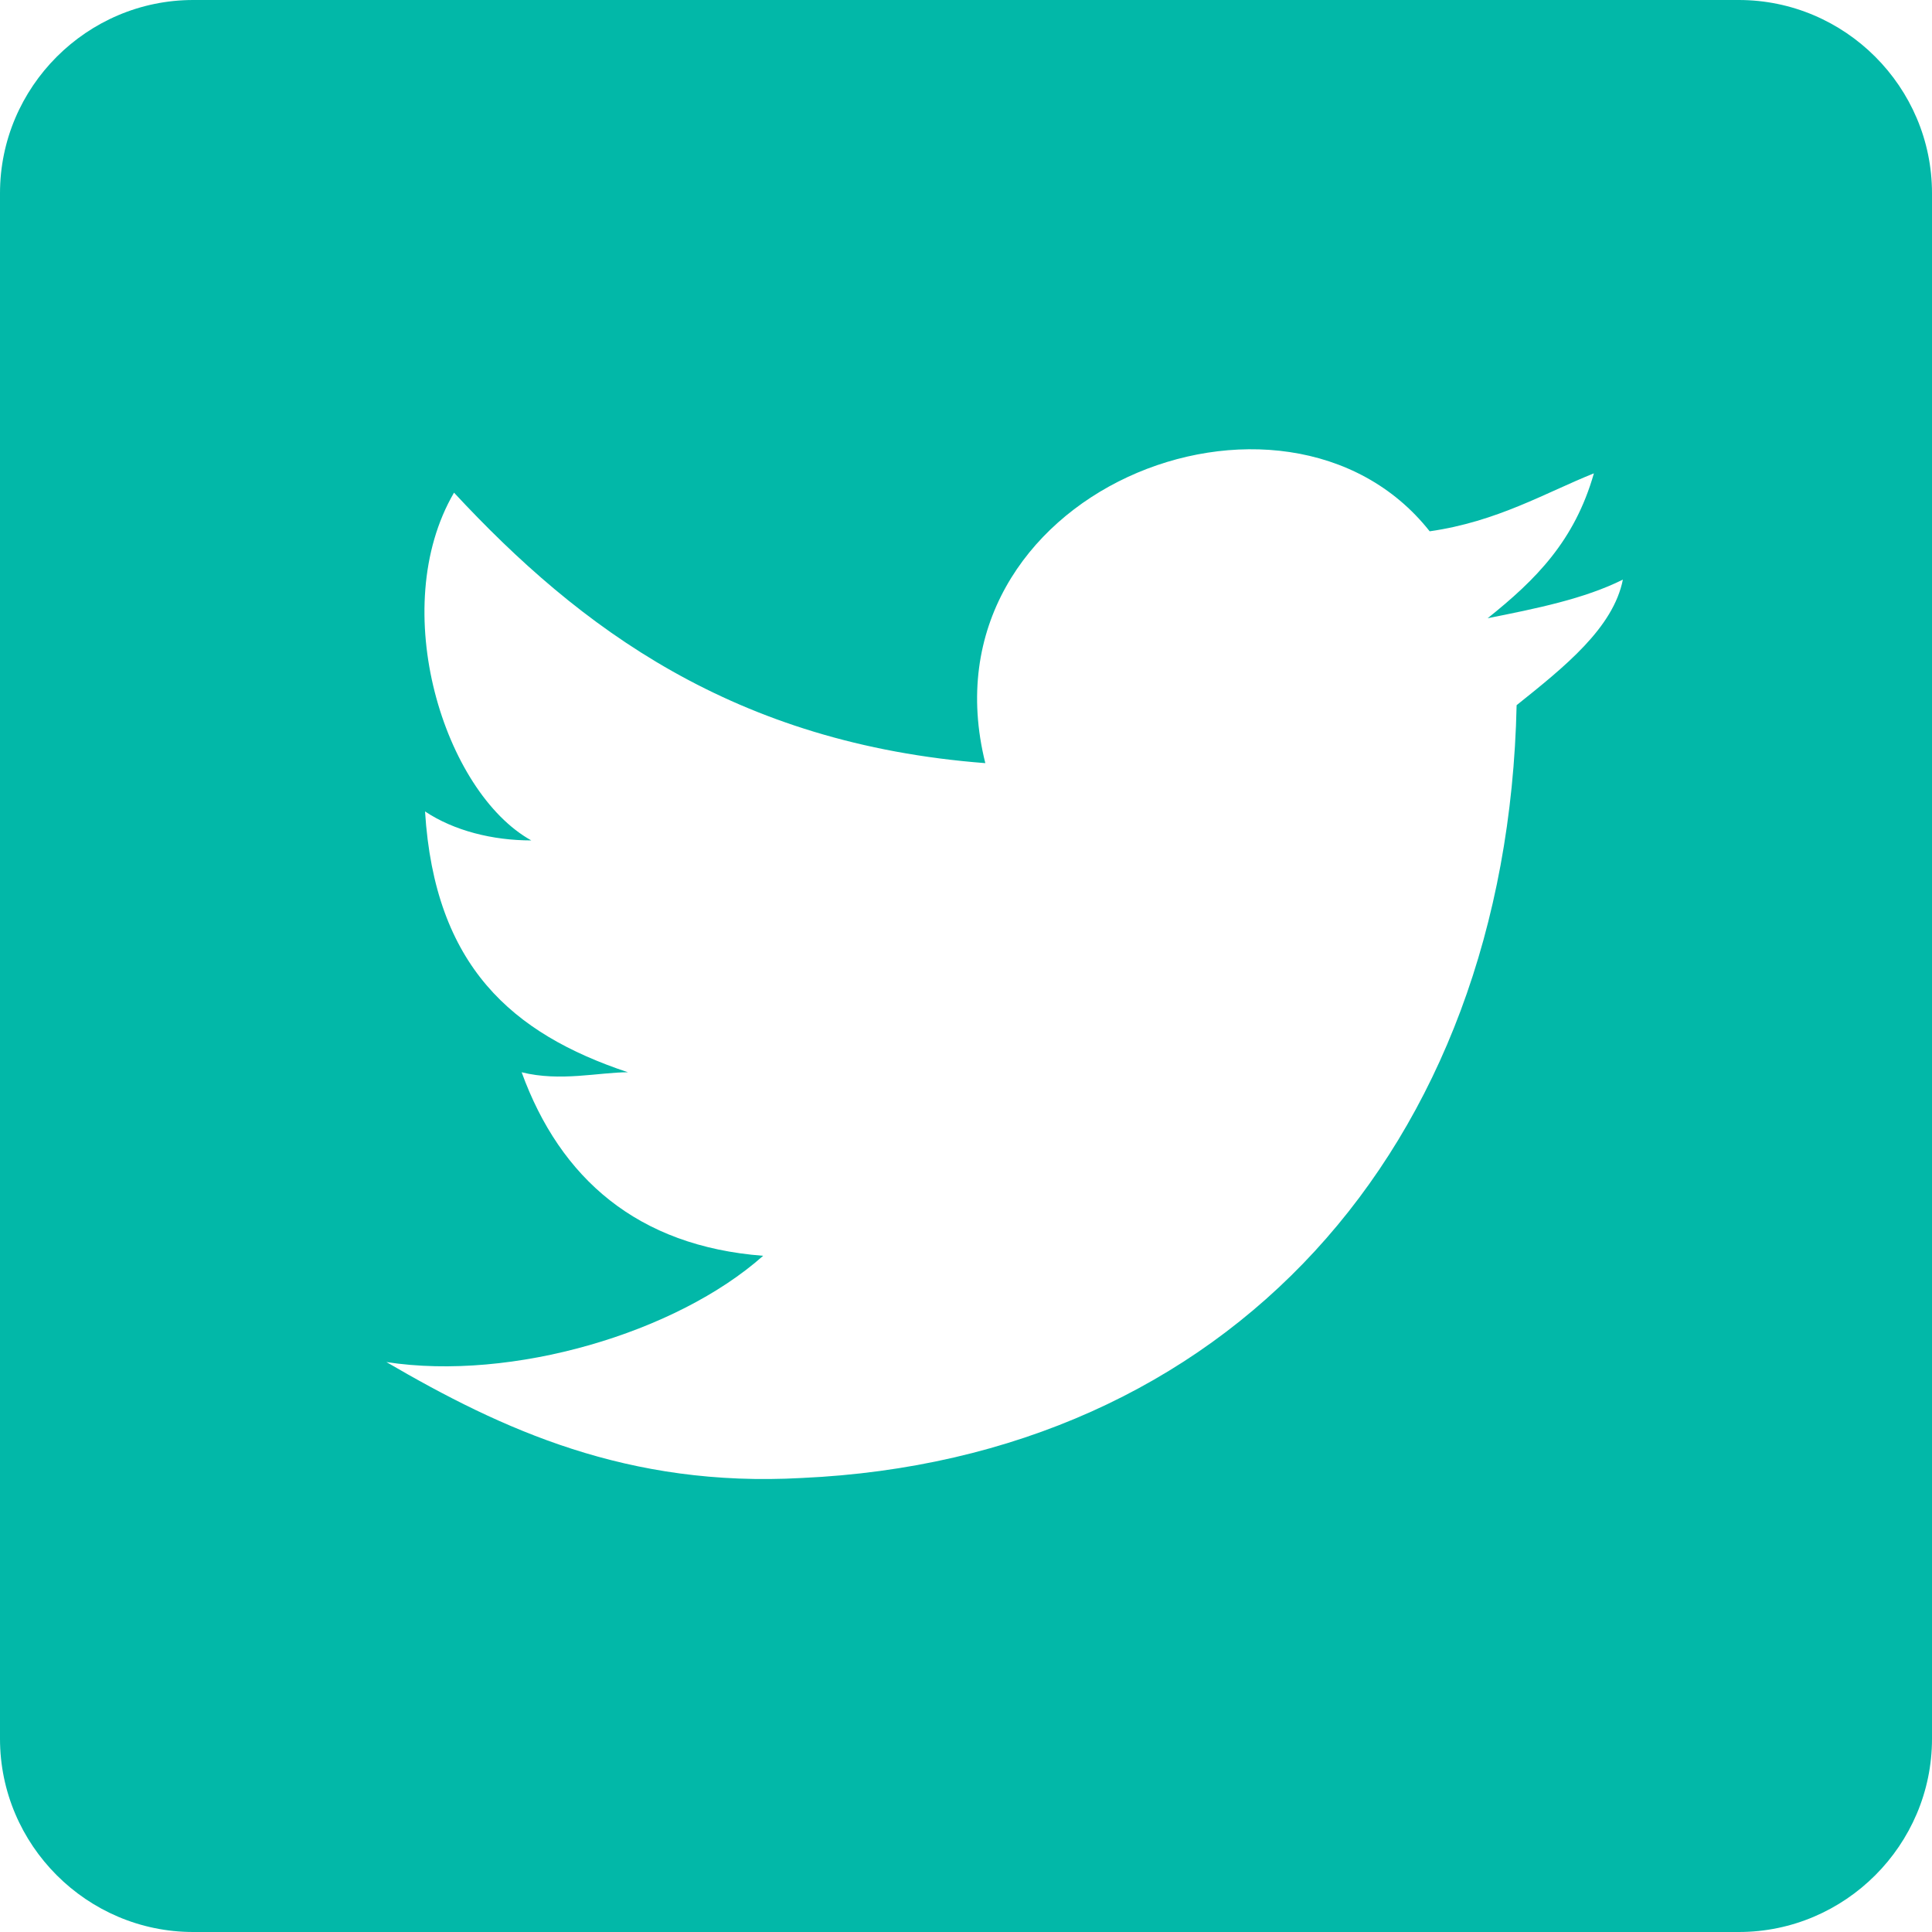 <?xml version="1.0" encoding="UTF-8"?>
<svg width="256px" height="256px" viewBox="0 0 256 256" version="1.1" xmlns="http://www.w3.org/2000/svg" xmlns:xlink="http://www.w3.org/1999/xlink">
    <!-- Generator: Sketch 46.2 (44496) - http://www.bohemiancoding.com/sketch -->
    <title>icon-twitter--GREEN</title>
    <desc>Created with Sketch.</desc>
    <defs></defs>
    <g id="Page-1" stroke="none" stroke-width="1" fill="none" fill-rule="evenodd">
        <path d="M230.4,0 L25.6,0 C11.52,0 0,11.52 0,25.6 L0,230.4 C0,244.48 11.52,256 25.6,256 L230.4,256 C244.48,256 256,244.48 256,230.4 L256,25.6 C256,11.52 244.48,0 230.4,0 L230.4,0 Z M200.96,93.44 C199.68,152.32 162.56,193.28 106.24,195.84 C83.2,197.12 66.56,189.44 51.2,180.48 C67.84,183.04 89.6,176.64 101.12,166.4 C84.48,165.12 74.24,156.16 69.12,142.08 C74.24,143.36 79.36,142.08 83.2,142.08 C67.84,136.96 57.6,128 56.32,107.52 C60.16,110.08 65.28,111.36 70.4,111.36 C58.88,104.96 51.2,80.64 60.16,65.28 C76.8,83.2 97.28,98.56 130.56,101.12 C121.6,65.28 170.24,46.08 189.44,70.4 C198.4,69.12 204.8,65.28 211.2,62.72 C208.64,71.68 203.52,76.8 197.12,81.92 C203.52,80.64 209.92,79.36 215.04,76.8 C213.76,83.2 207.36,88.32 200.96,93.44 L200.96,93.44 Z" id="icon-twitter--GREEN" fill="#02B8A8"></path>
    </g>
</svg>